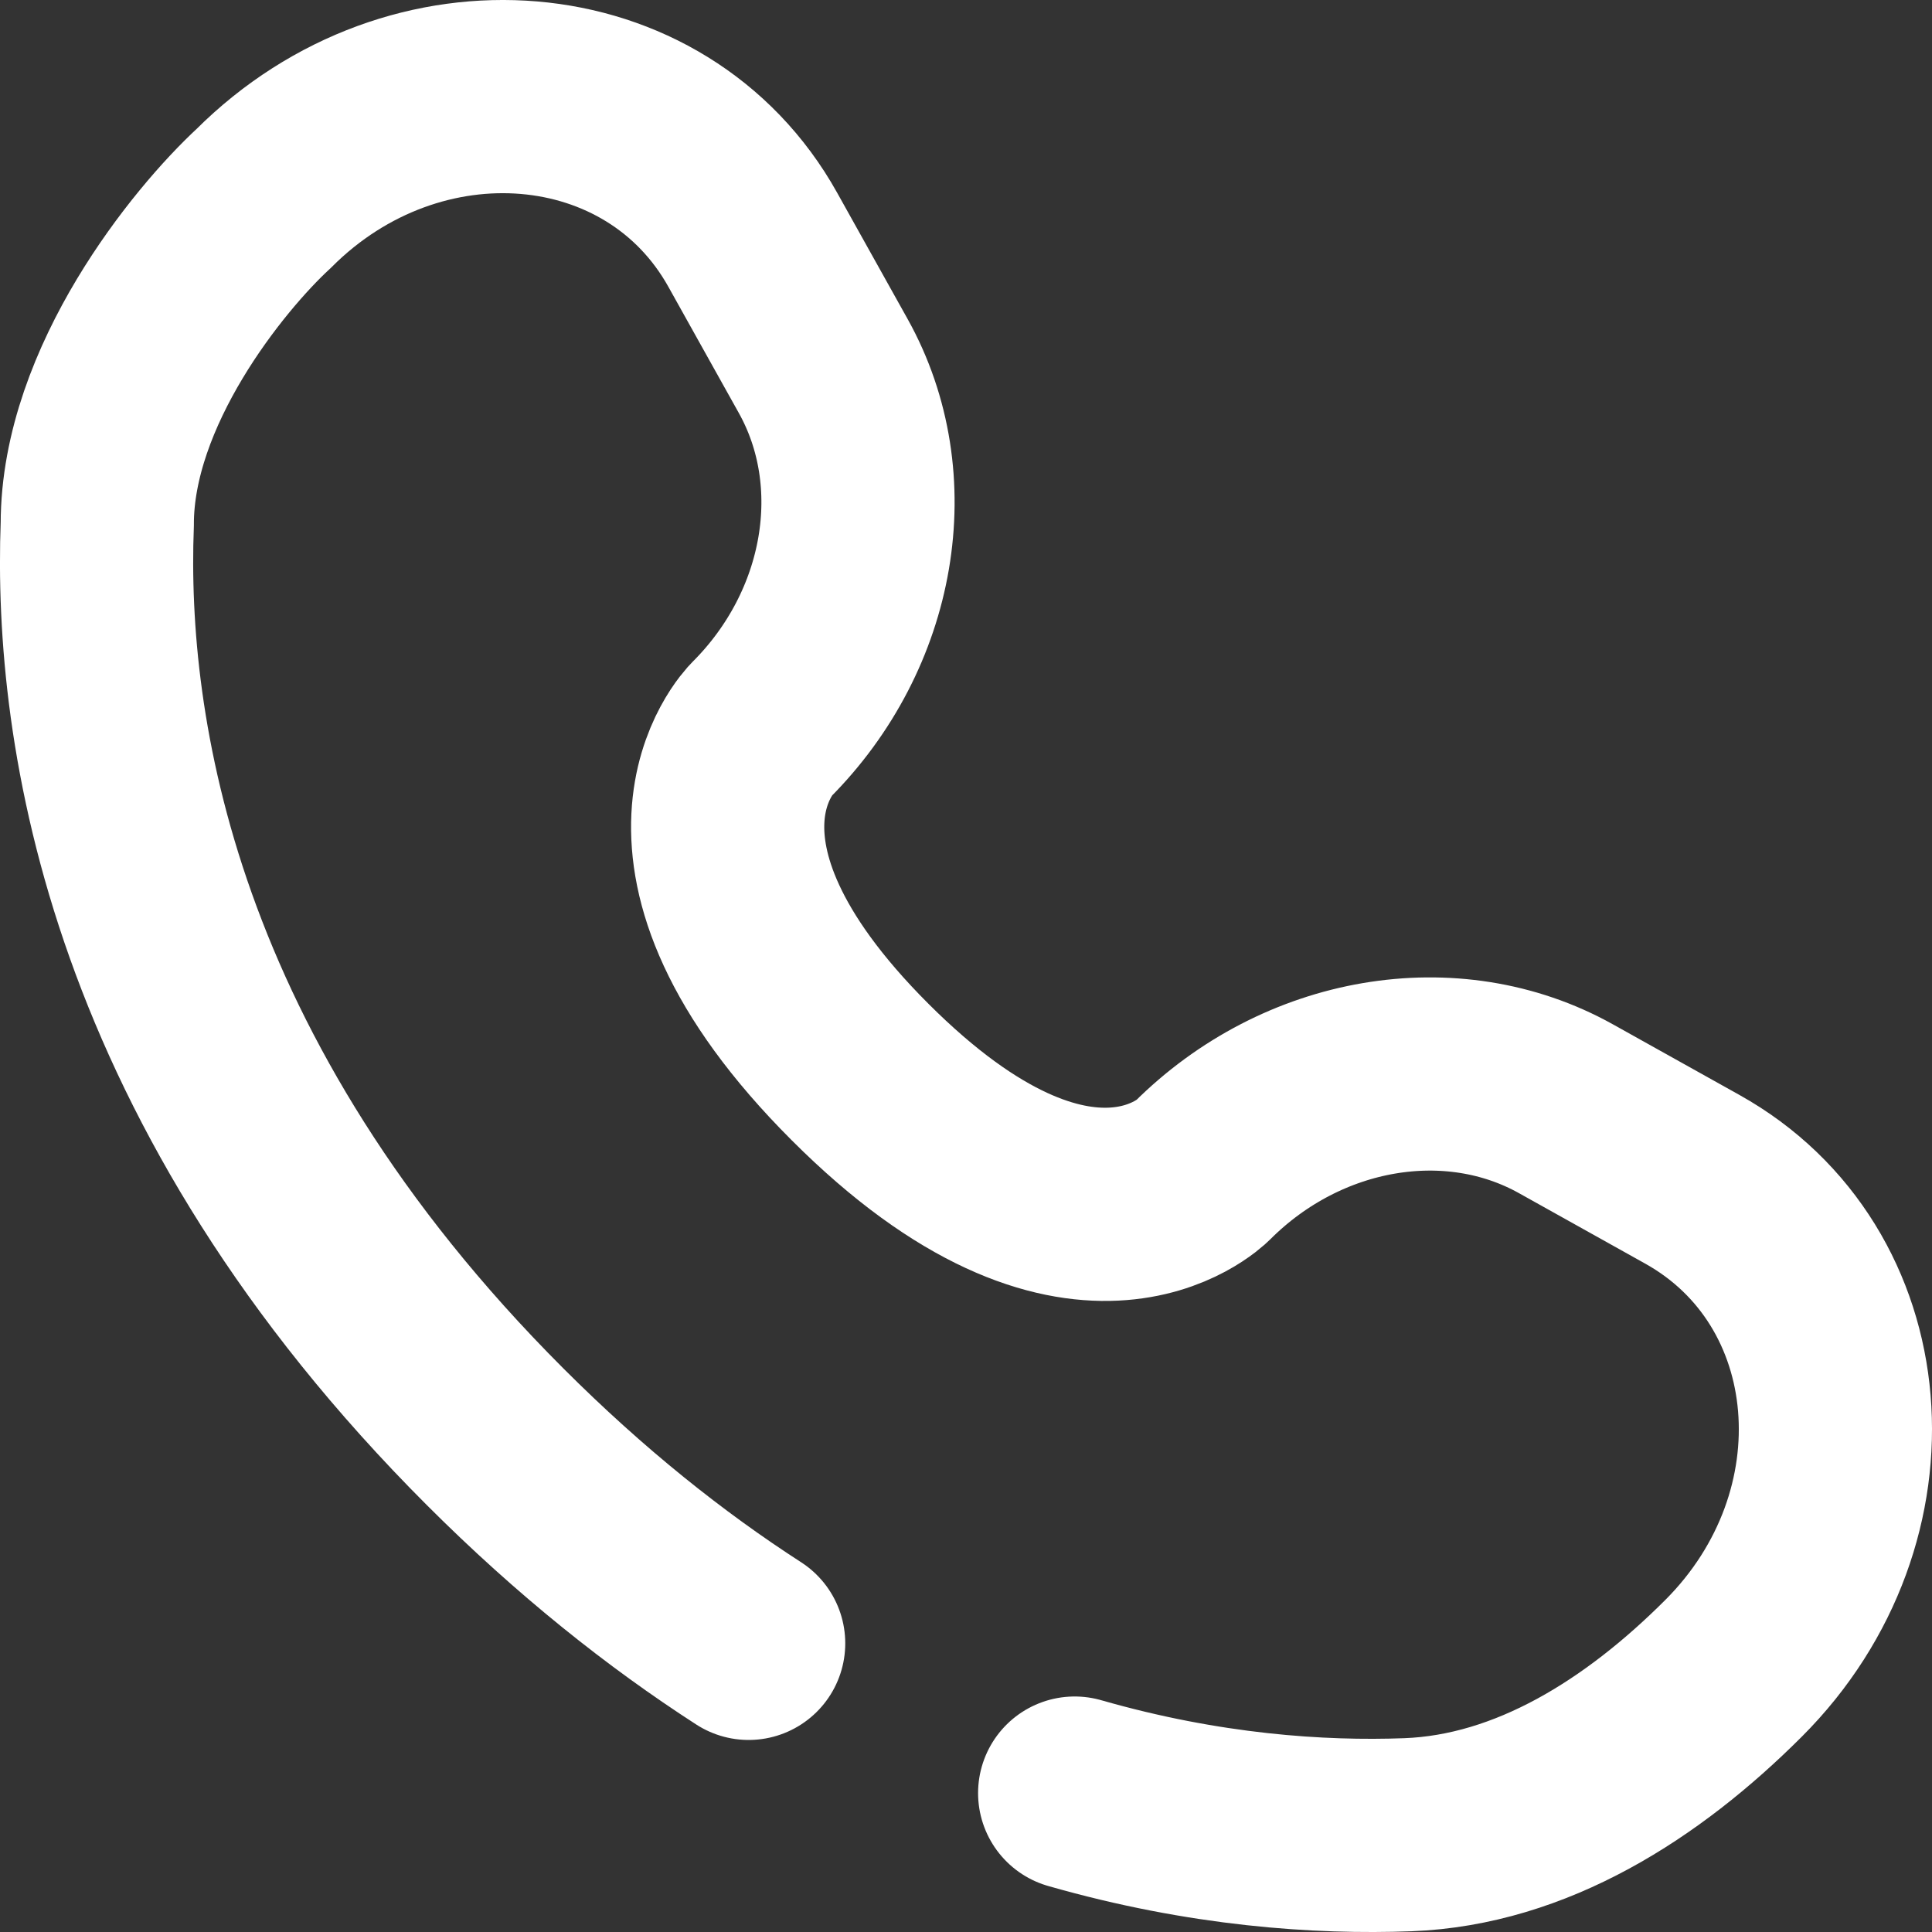 <svg width="20" height="20" viewBox="0 0 20 20" fill="none" xmlns="http://www.w3.org/2000/svg">
<rect x="0" y="0" width="20" height="20" fill="#333333" stroke="none"/>
<path d="M11.125 18.562C12.471 18.948 13.659 19.027 14.575 18.993C15.851 18.944 17.004 18.212 17.946 17.27C19.513 15.703 19.302 13.203 17.519 12.208L16.211 11.478C15.03 10.819 13.482 11.083 12.444 12.121C12.444 12.121 12.444 12.121 12.444 12.121C12.443 12.122 11.184 13.379 8.903 11.097C6.62 8.815 7.879 7.556 7.879 7.556C7.879 7.556 7.879 7.556 7.879 7.556C8.917 6.518 9.181 4.97 8.522 3.789L7.792 2.481C6.797 0.698 4.297 0.487 2.73 2.054C2.156 2.584 1.007 3.999 1.007 5.425C0.926 7.571 1.469 11.217 5.126 14.874C6.008 15.756 6.89 16.457 7.75 17.012" stroke="white" stroke-width="2" stroke-linecap="round"/>
</svg>
